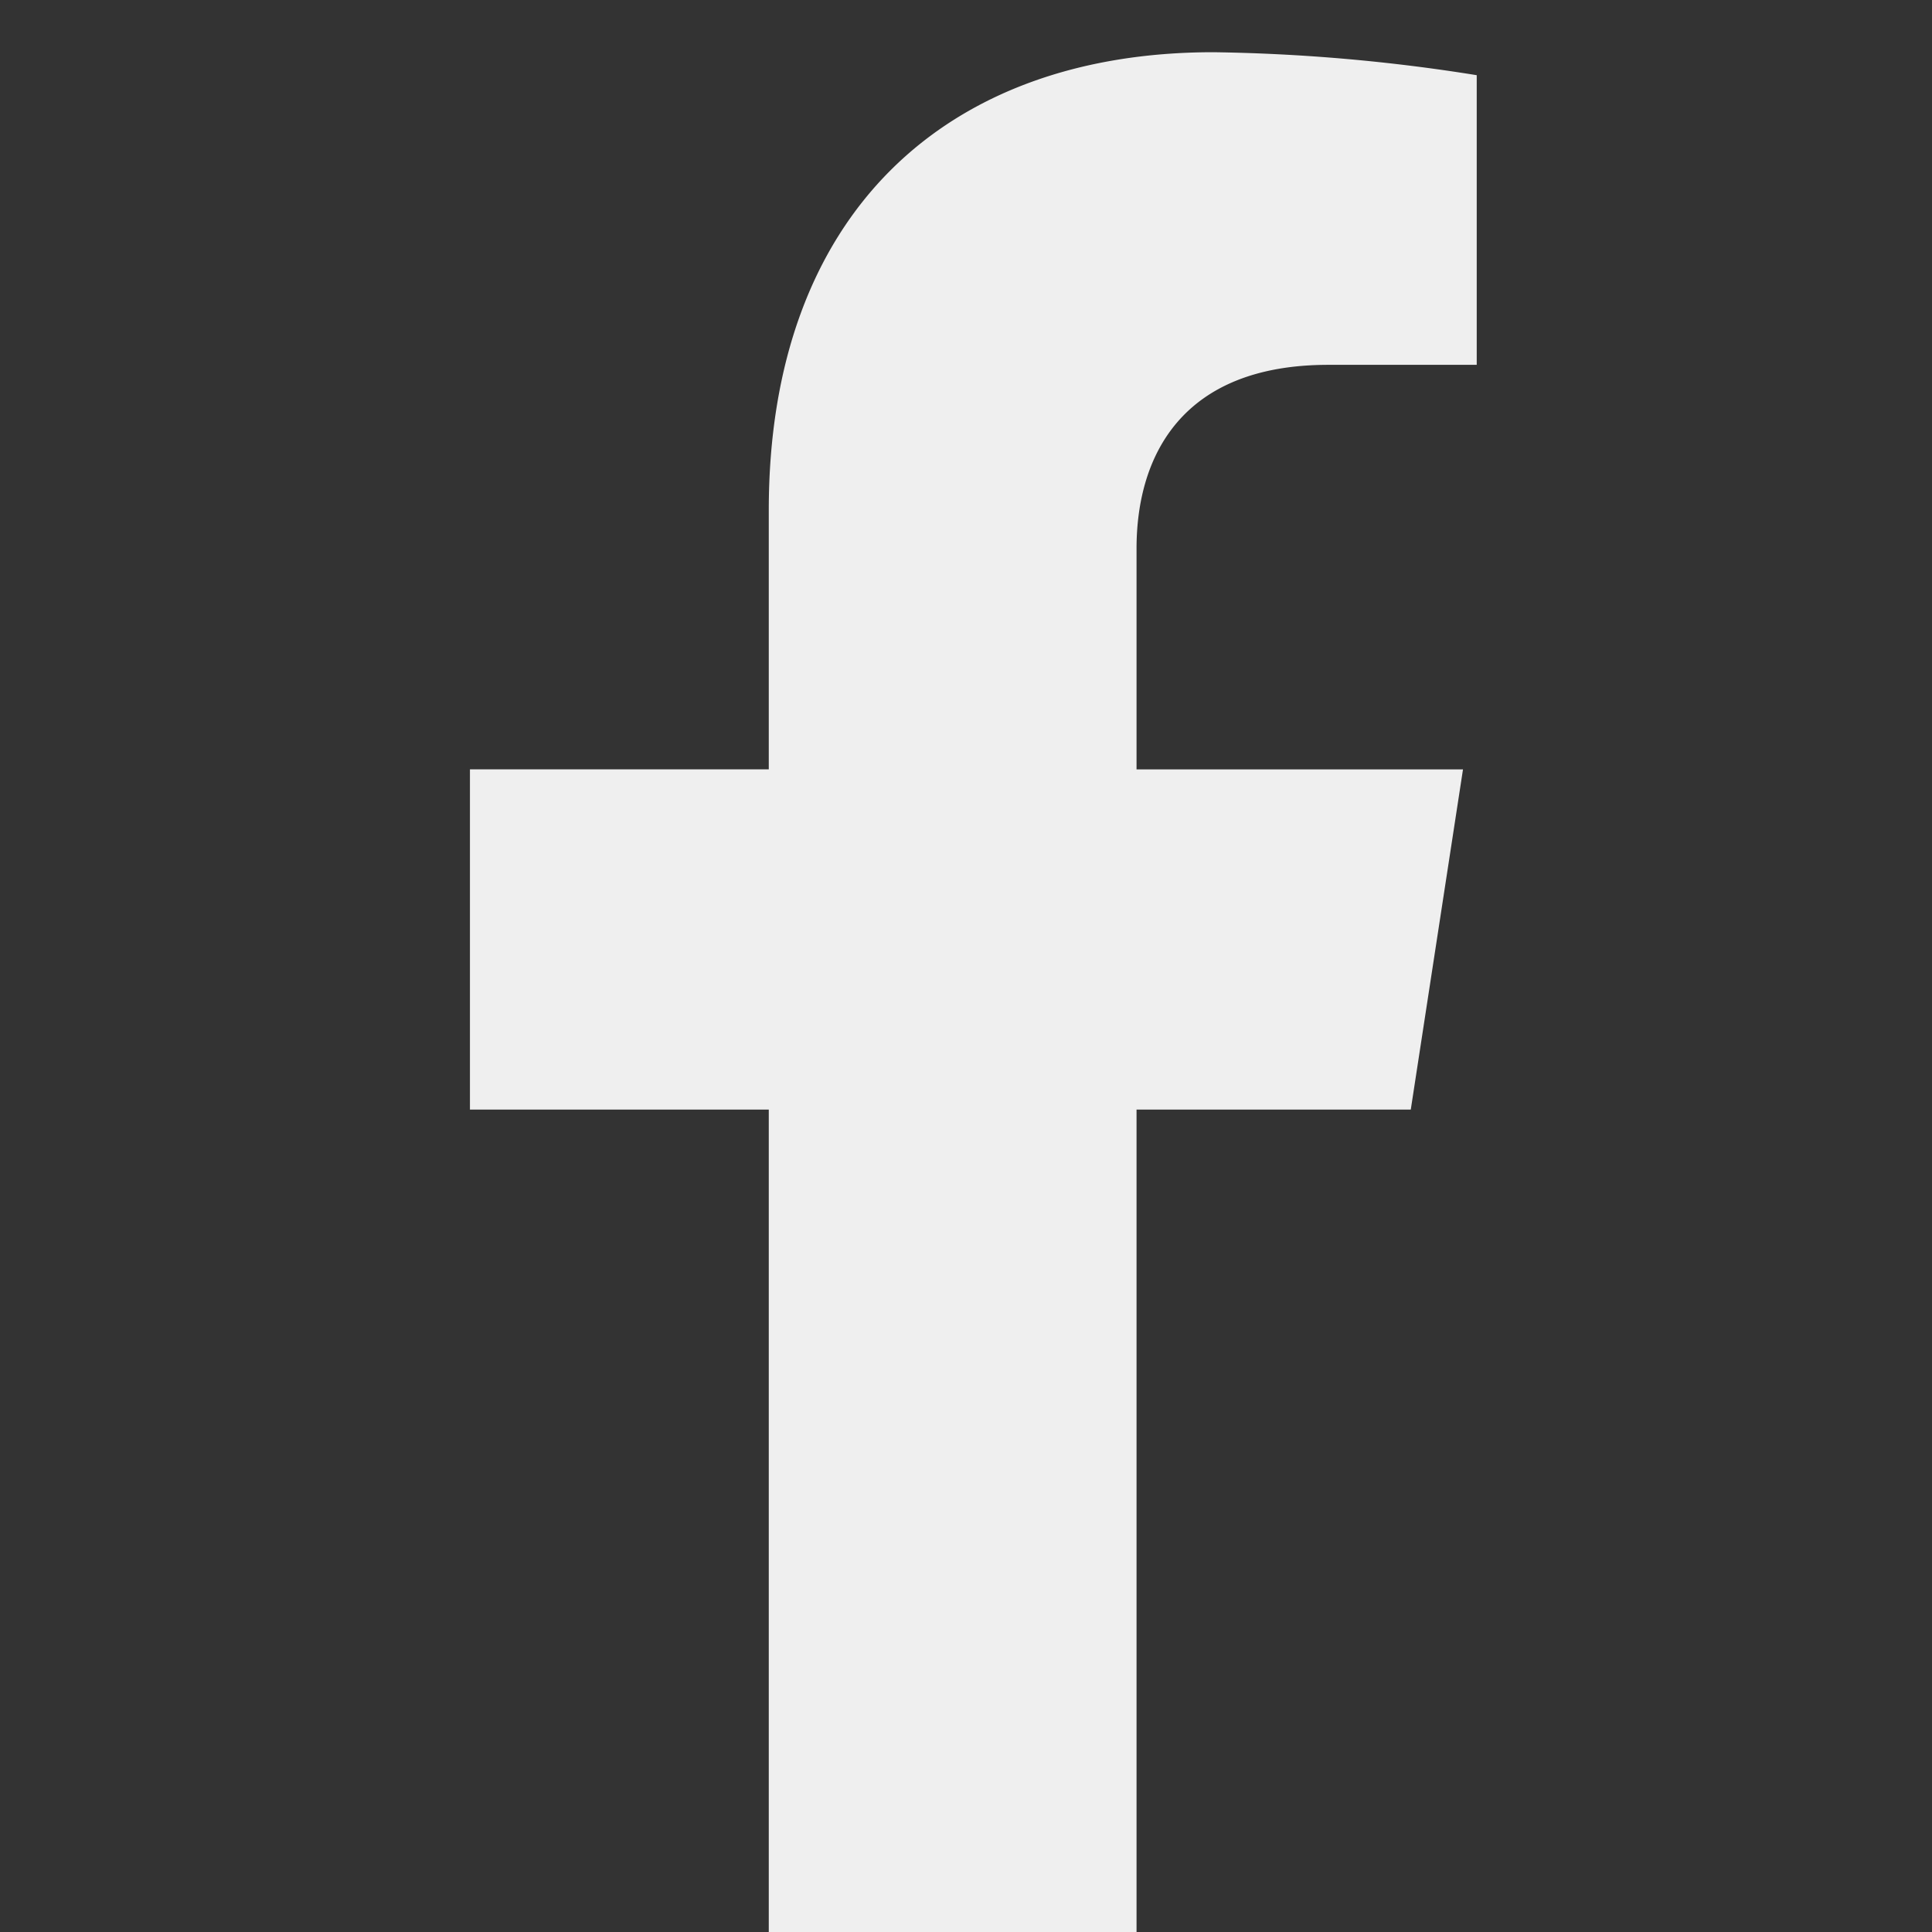 <svg xmlns="http://www.w3.org/2000/svg" xmlns:xlink="http://www.w3.org/1999/xlink" width="37" height="37" viewBox="0 0 37 37">
  <rect x="0" y="0" width="37" height="37" fill="#333333" stroke="none"/>
  <defs>
    <clipPath id="clip-path">
      <rect id="Rectangle_193" data-name="Rectangle 193" width="37" height="37" transform="translate(1726 4742)" fill="#fff" stroke="#707070" stroke-width="1"/>
    </clipPath>
  </defs>
  <g id="facebook_" data-name="facebook " transform="translate(-1726 -4742)" clip-path="url(#clip-path)">
    <path id="Icon_awesome-facebook-f" data-name="Icon awesome-facebook-f" d="M19.627,20.25l1-6.515H14.375V9.507c0-1.782.873-3.52,3.673-3.52h2.842V.44A34.658,34.658,0,0,0,15.846,0C10.7,0,7.332,3.12,7.332,8.769v4.965H1.609V20.25H7.332V36h7.043V20.25Z" transform="translate(1733.391 4743)" fill="#efefef"/>
  </g>
</svg>
